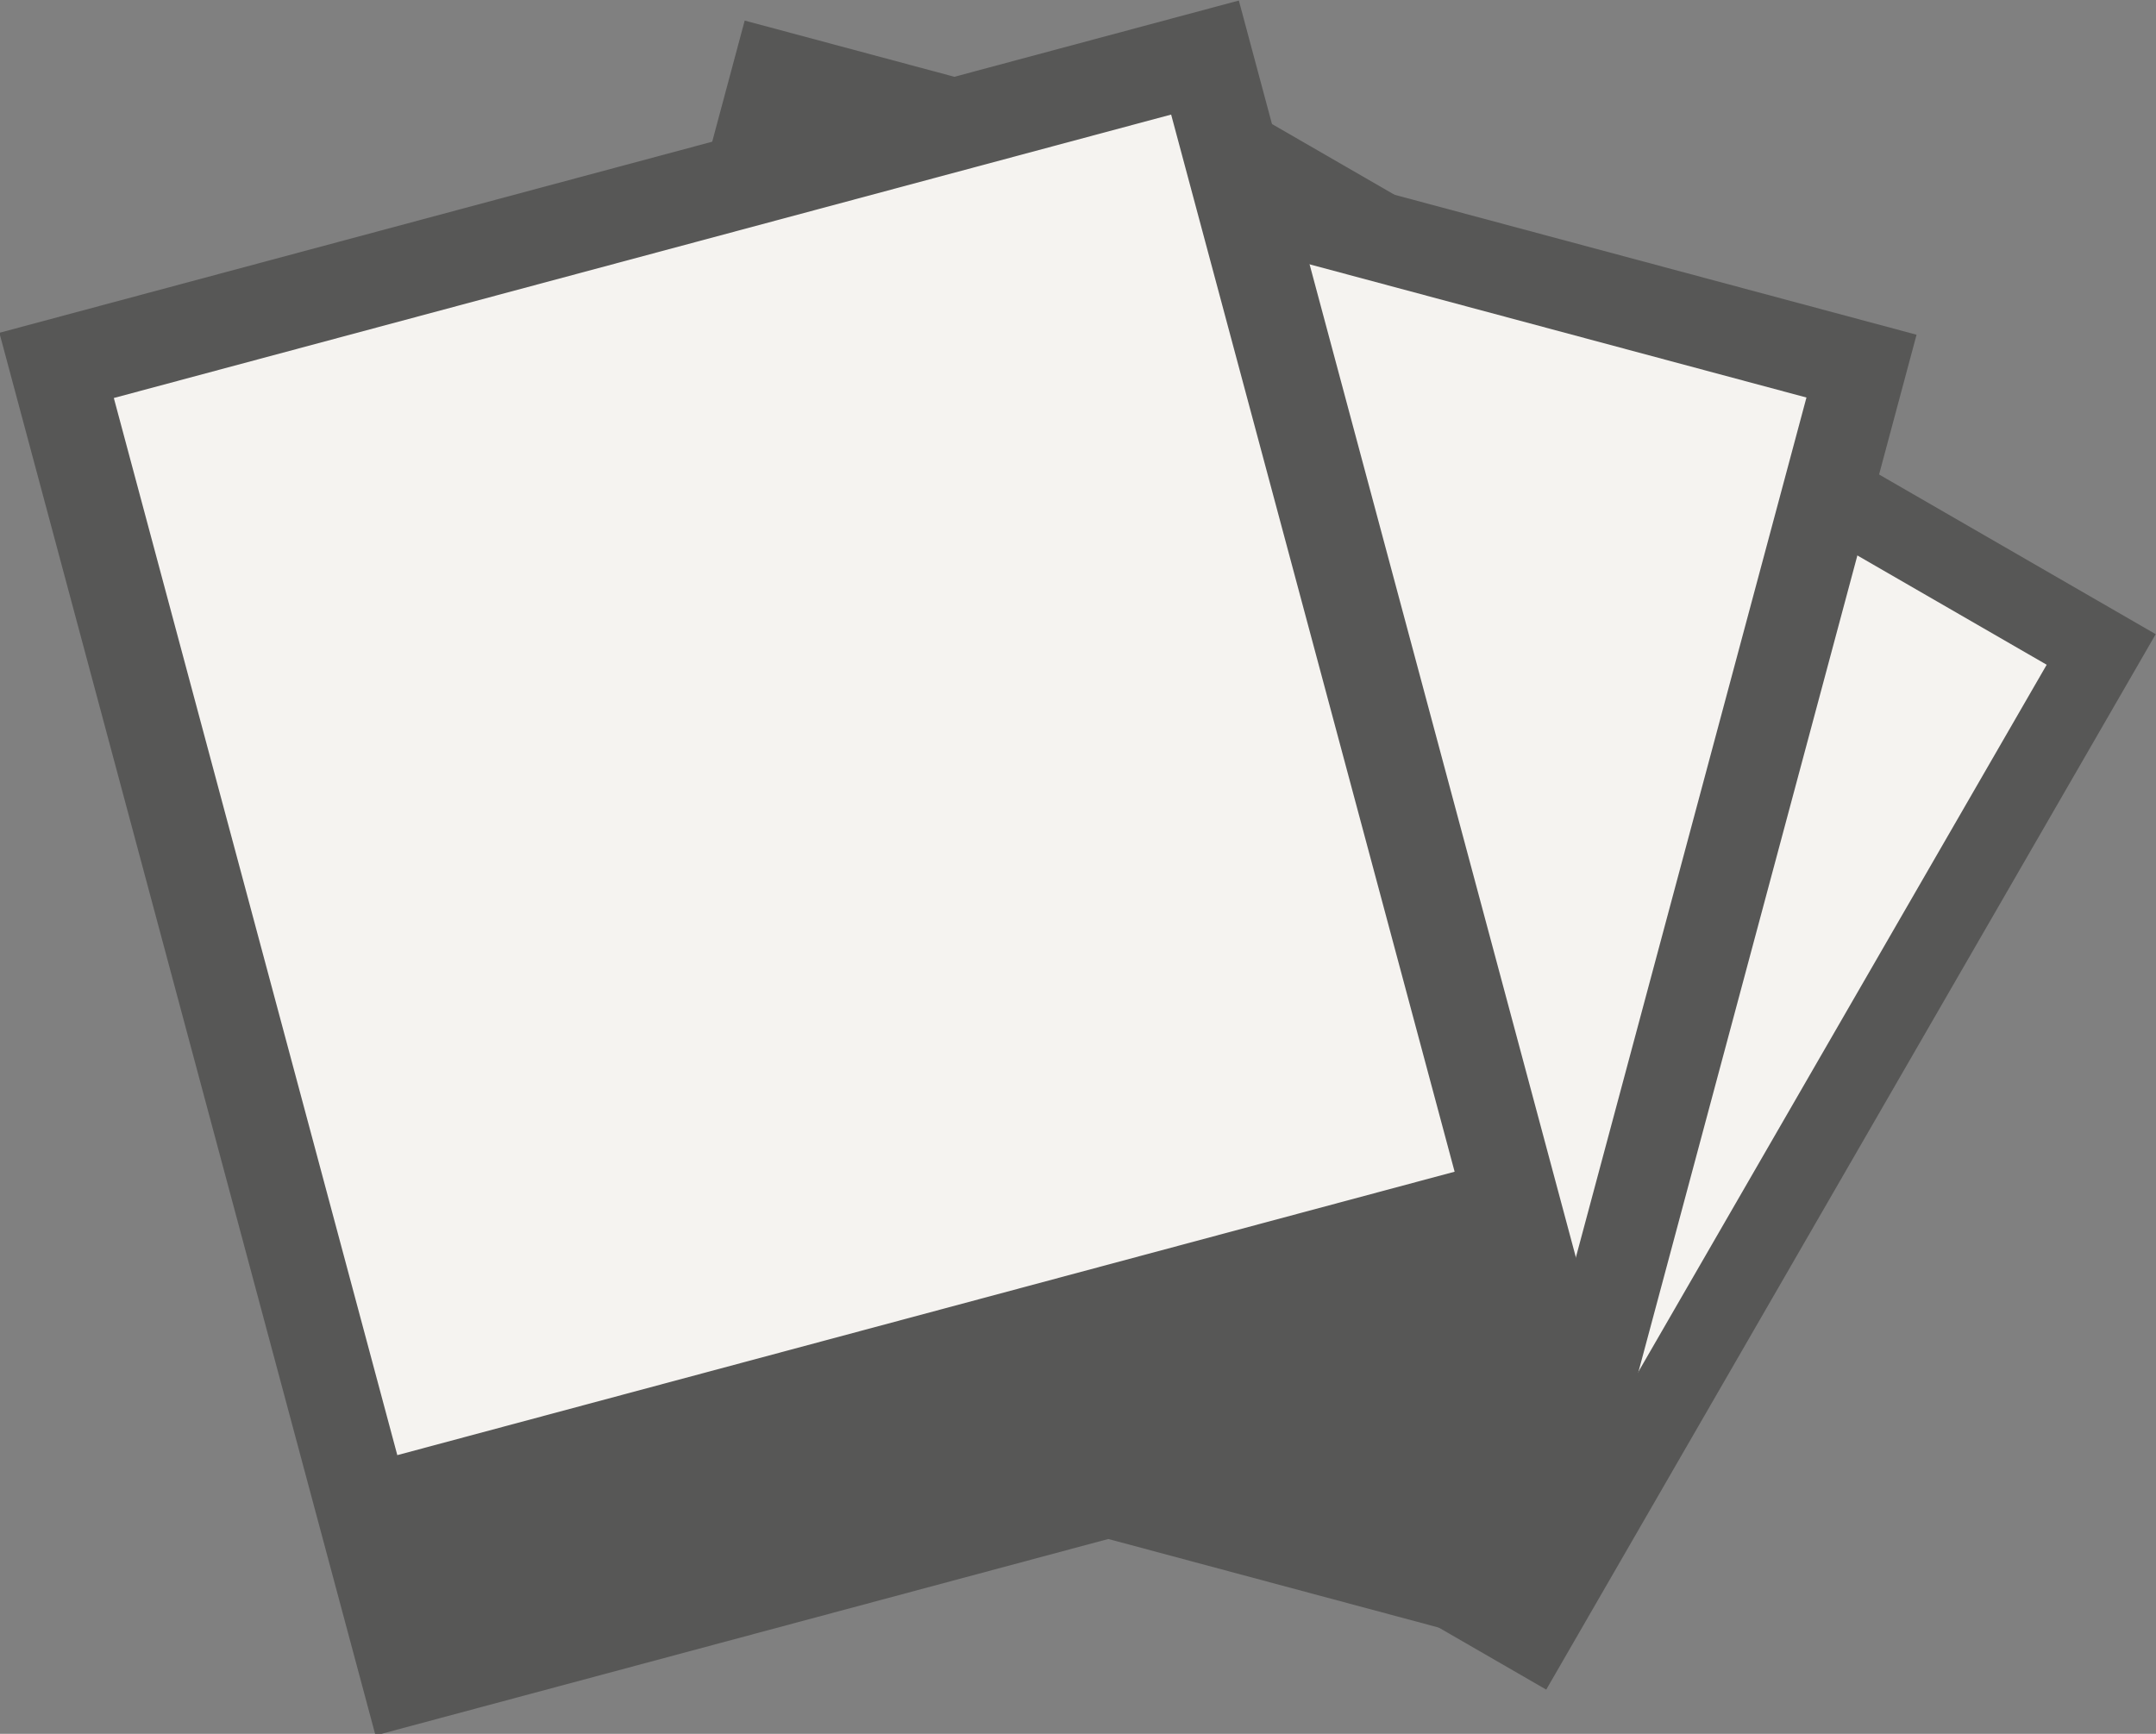 <?xml version="1.0" encoding="utf-8"?>
<!-- Generator: Adobe Illustrator 19.1.0, SVG Export Plug-In . SVG Version: 6.00 Build 0)  -->
<svg version="1.1" id="Layer_1" xmlns="http://www.w3.org/2000/svg" xmlns:xlink="http://www.w3.org/1999/xlink" x="0px" y="0px"
	 viewBox="0 0 110.9 89.2" style="enable-background:new 0 0 110.9 89.2;" xml:space="preserve">
<rect x="0" y="0" width="110.9" height="89.2" fill="#808080" stroke="none"/>
<style type="text/css">
	.st0{fill:#575756;}
	.st1{fill:#F5F3F0;}
</style>
<rect x="43.6" y="14.7" transform="matrix(-0.866 -0.5 0.5 -0.866 109.943 121.455)" class="st0" width="55.3" height="62.7"/>
<rect x="49.5" y="19.2" transform="matrix(-0.866 -0.5 0.5 -0.866 114.944 116.451)" class="st1" width="47.2" height="47.2"/>
<rect x="28.1" y="7.9" transform="matrix(-0.966 -0.259 0.259 -0.966 105.397 100.329)" class="st0" width="62.4" height="70.6"/>
<rect x="33.8" y="12.6" transform="matrix(-0.966 -0.259 0.259 -0.966 108.529 92.768)" class="st1" width="53.2" height="53.2"/>
<rect x="8.5" y="7.3" transform="matrix(0.966 -0.259 0.259 0.966 -10.134 12.271)" class="st0" width="66" height="74.7"/>
<rect x="12.3" y="12.3" transform="matrix(-0.966 0.259 -0.259 -0.966 89.89 68.976)" class="st1" width="56.3" height="56.3"/>
</svg>
